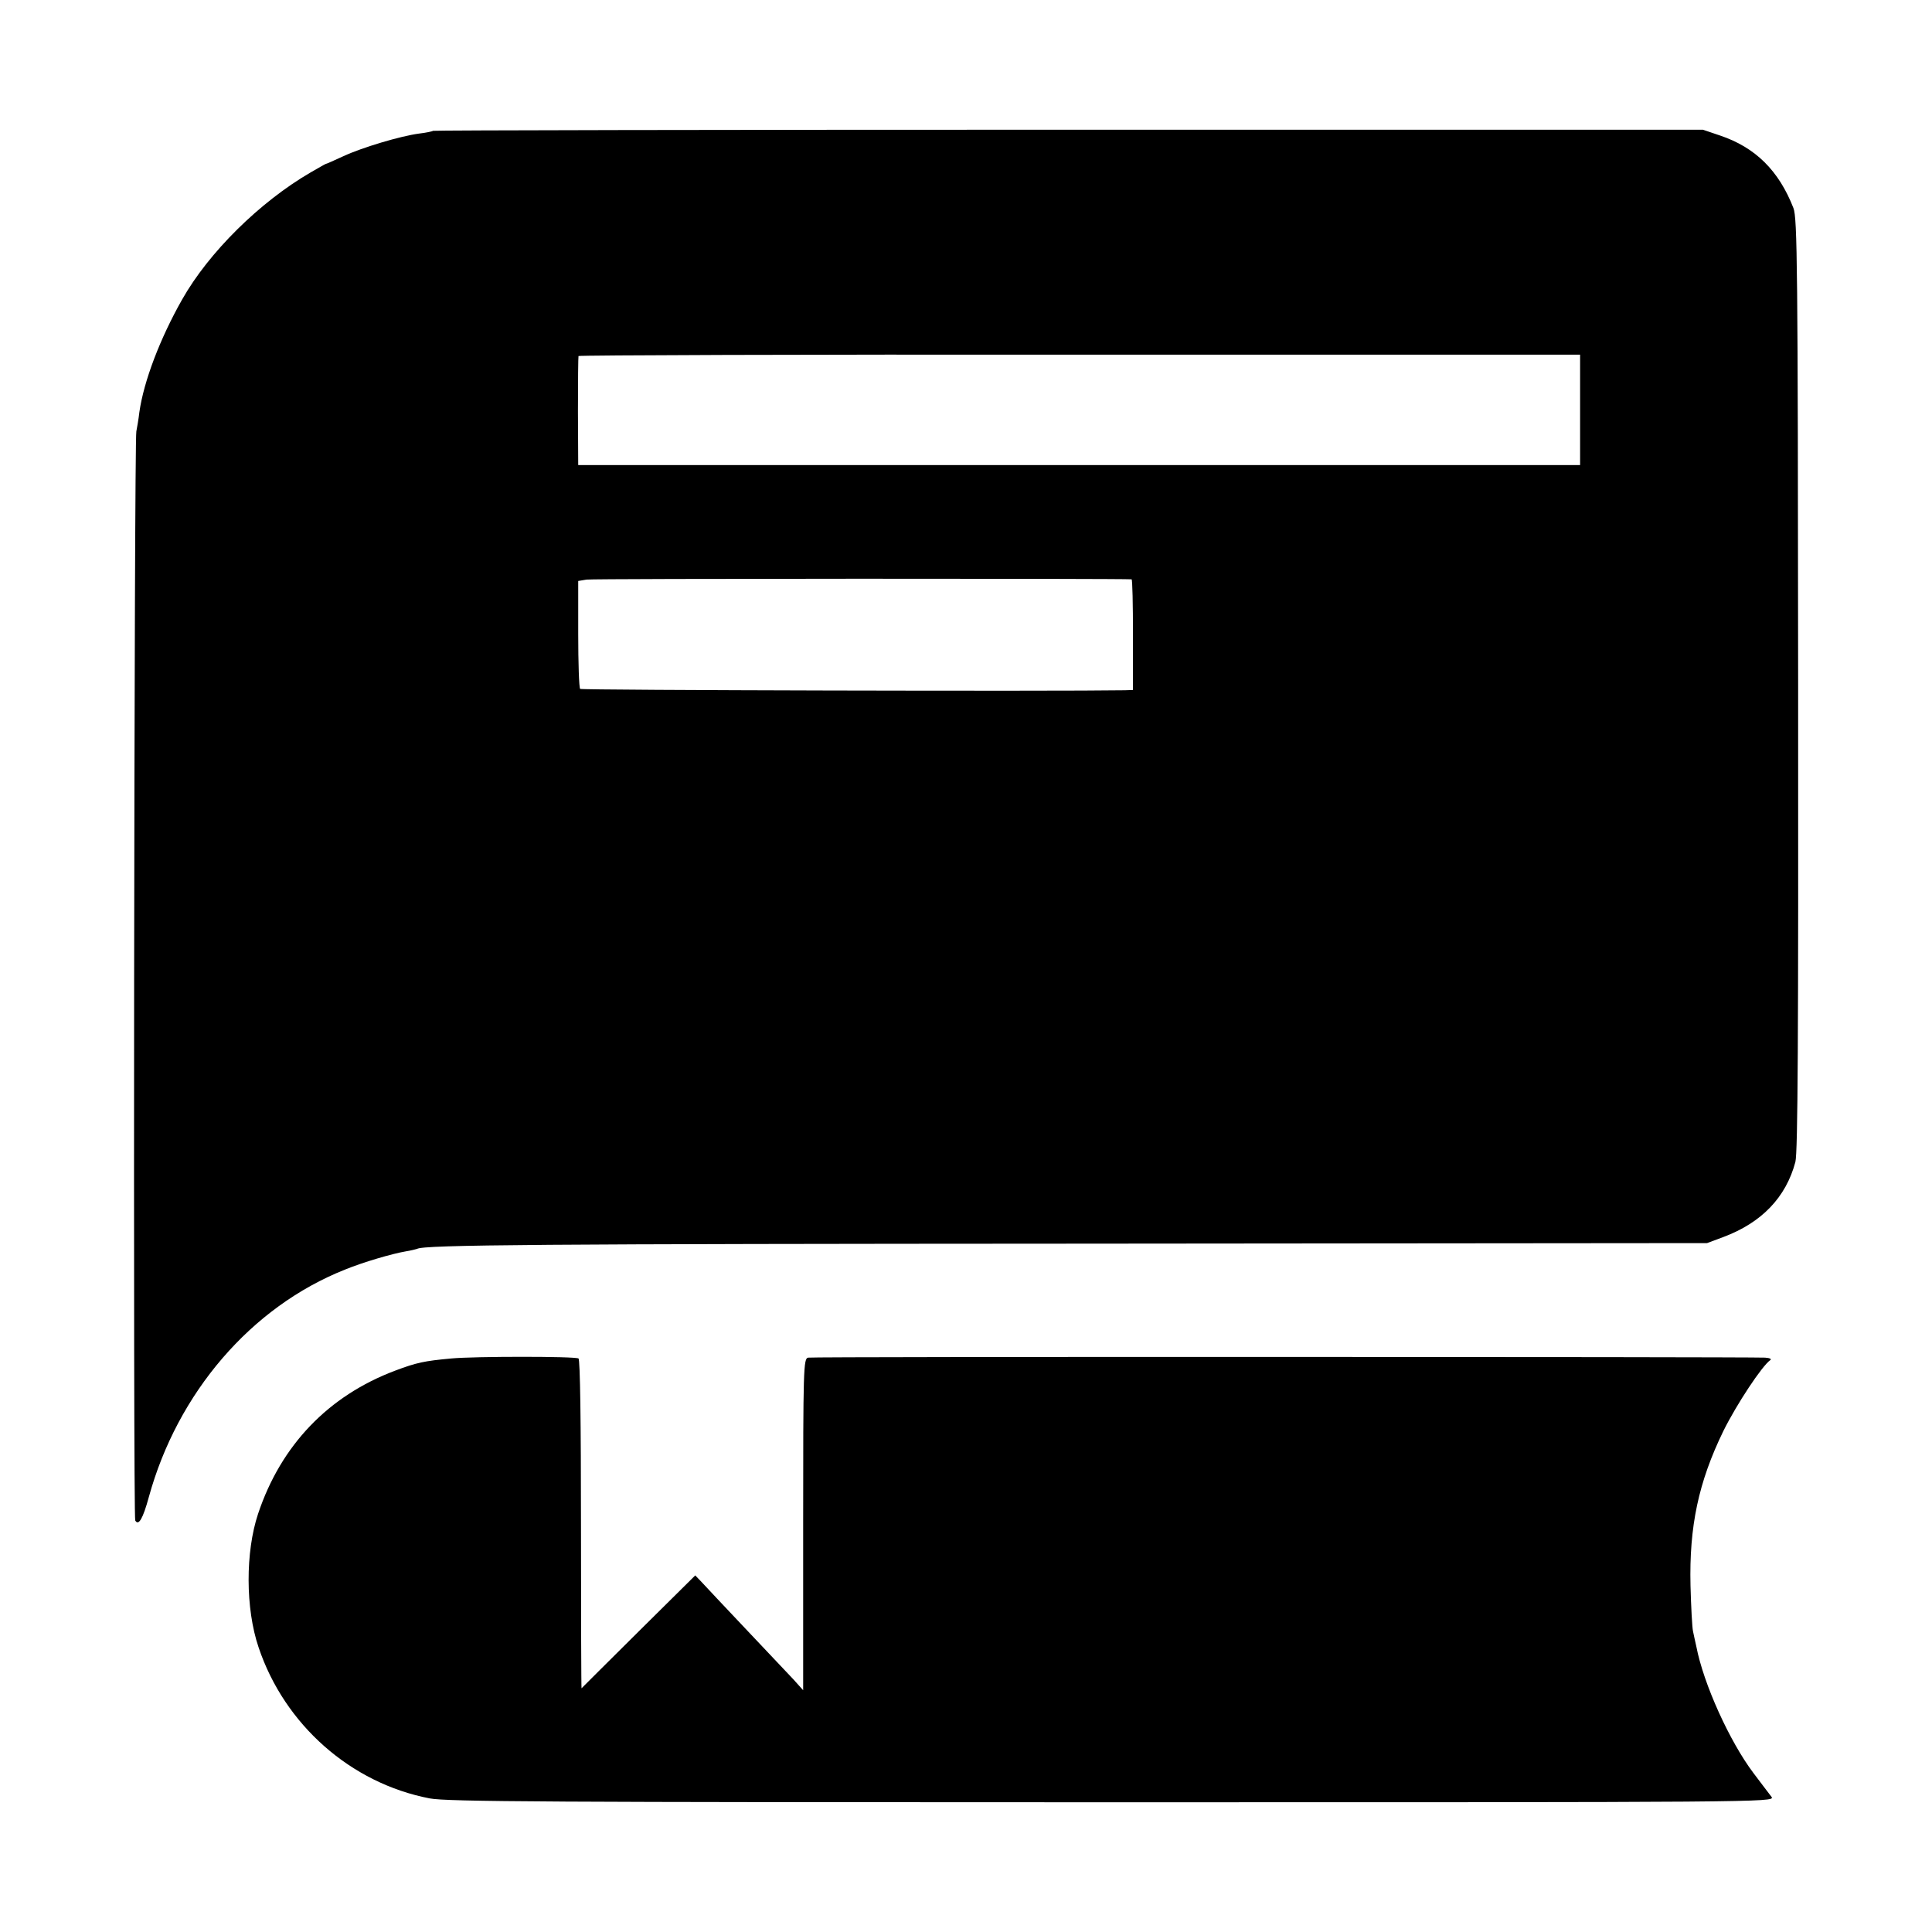 <?xml version="1.0" standalone="no"?>
<!DOCTYPE svg PUBLIC "-//W3C//DTD SVG 20010904//EN"
 "http://www.w3.org/TR/2001/REC-SVG-20010904/DTD/svg10.dtd">
<svg version="1.0" xmlns="http://www.w3.org/2000/svg"
 width="700pt" height="700pt" viewBox="0 0 700 700"
 preserveAspectRatio="xMidYMid meet">
<g transform="translate(0,700) scale(0.1,-0.1)"
fill="#000000" stroke="none">
<path d="M1569 6526 c-2 -2 -25 -7 -51 -10 -67 -9 -205 -50 -274 -82 -33 -15
-61 -28 -64 -28 -3 -1 -27 -15 -55 -31 -184 -107 -369 -290 -465 -460 -80
-141 -139 -296 -155 -408 -3 -27 -9 -59 -11 -70 -8 -32 -12 -3935 -4 -3946 12
-21 28 7 49 84 104 379 371 690 711 825 66 27 172 58 220 66 19 3 38 8 41 9
23 15 447 18 2427 19 l2247 2 59 22 c139 52 227 144 261 272 9 34 11 457 10
1730 -1 1520 -3 1689 -17 1726 -53 136 -138 220 -266 263 l-62 21 -2298 0
c-1264 0 -2301 -2 -2303 -4z m4156 -1011 l0 -200 -1815 0 -1815 0 -1 195 c0
107 1 197 2 200 1 3 819 6 1816 5 l1813 0 0 -200z m-1625 -614 c3 -1 5 -91 5
-201 l0 -200 -30 -1 c-237 -4 -1968 0 -1973 5 -4 4 -7 94 -7 199 l0 192 30 5
c22 4 1947 4 1975 1z"/>
<path d="M1635 2078 c-98 -9 -126 -15 -203 -44 -242 -91 -414 -270 -497 -519
-46 -138 -46 -343 2 -484 94 -280 334 -492 620 -547 64 -12 430 -14 2475 -14
2339 0 2400 0 2387 19 -8 10 -37 49 -66 87 -86 114 -181 323 -207 459 -4 17
-9 41 -12 55 -3 14 -7 88 -9 165 -5 215 29 375 119 560 48 97 140 236 170 257
6 4 -2 8 -19 9 -88 3 -3453 4 -3467 0 -17 -3 -18 -40 -18 -604 l0 -601 -36 40
c-20 21 -98 104 -173 183 -75 79 -146 155 -159 169 l-23 24 -205 -203 c-113
-112 -206 -205 -207 -206 -1 -1 -2 266 -2 594 0 367 -3 597 -9 601 -14 8 -376
8 -461 0z"/>
</g>
</svg>
